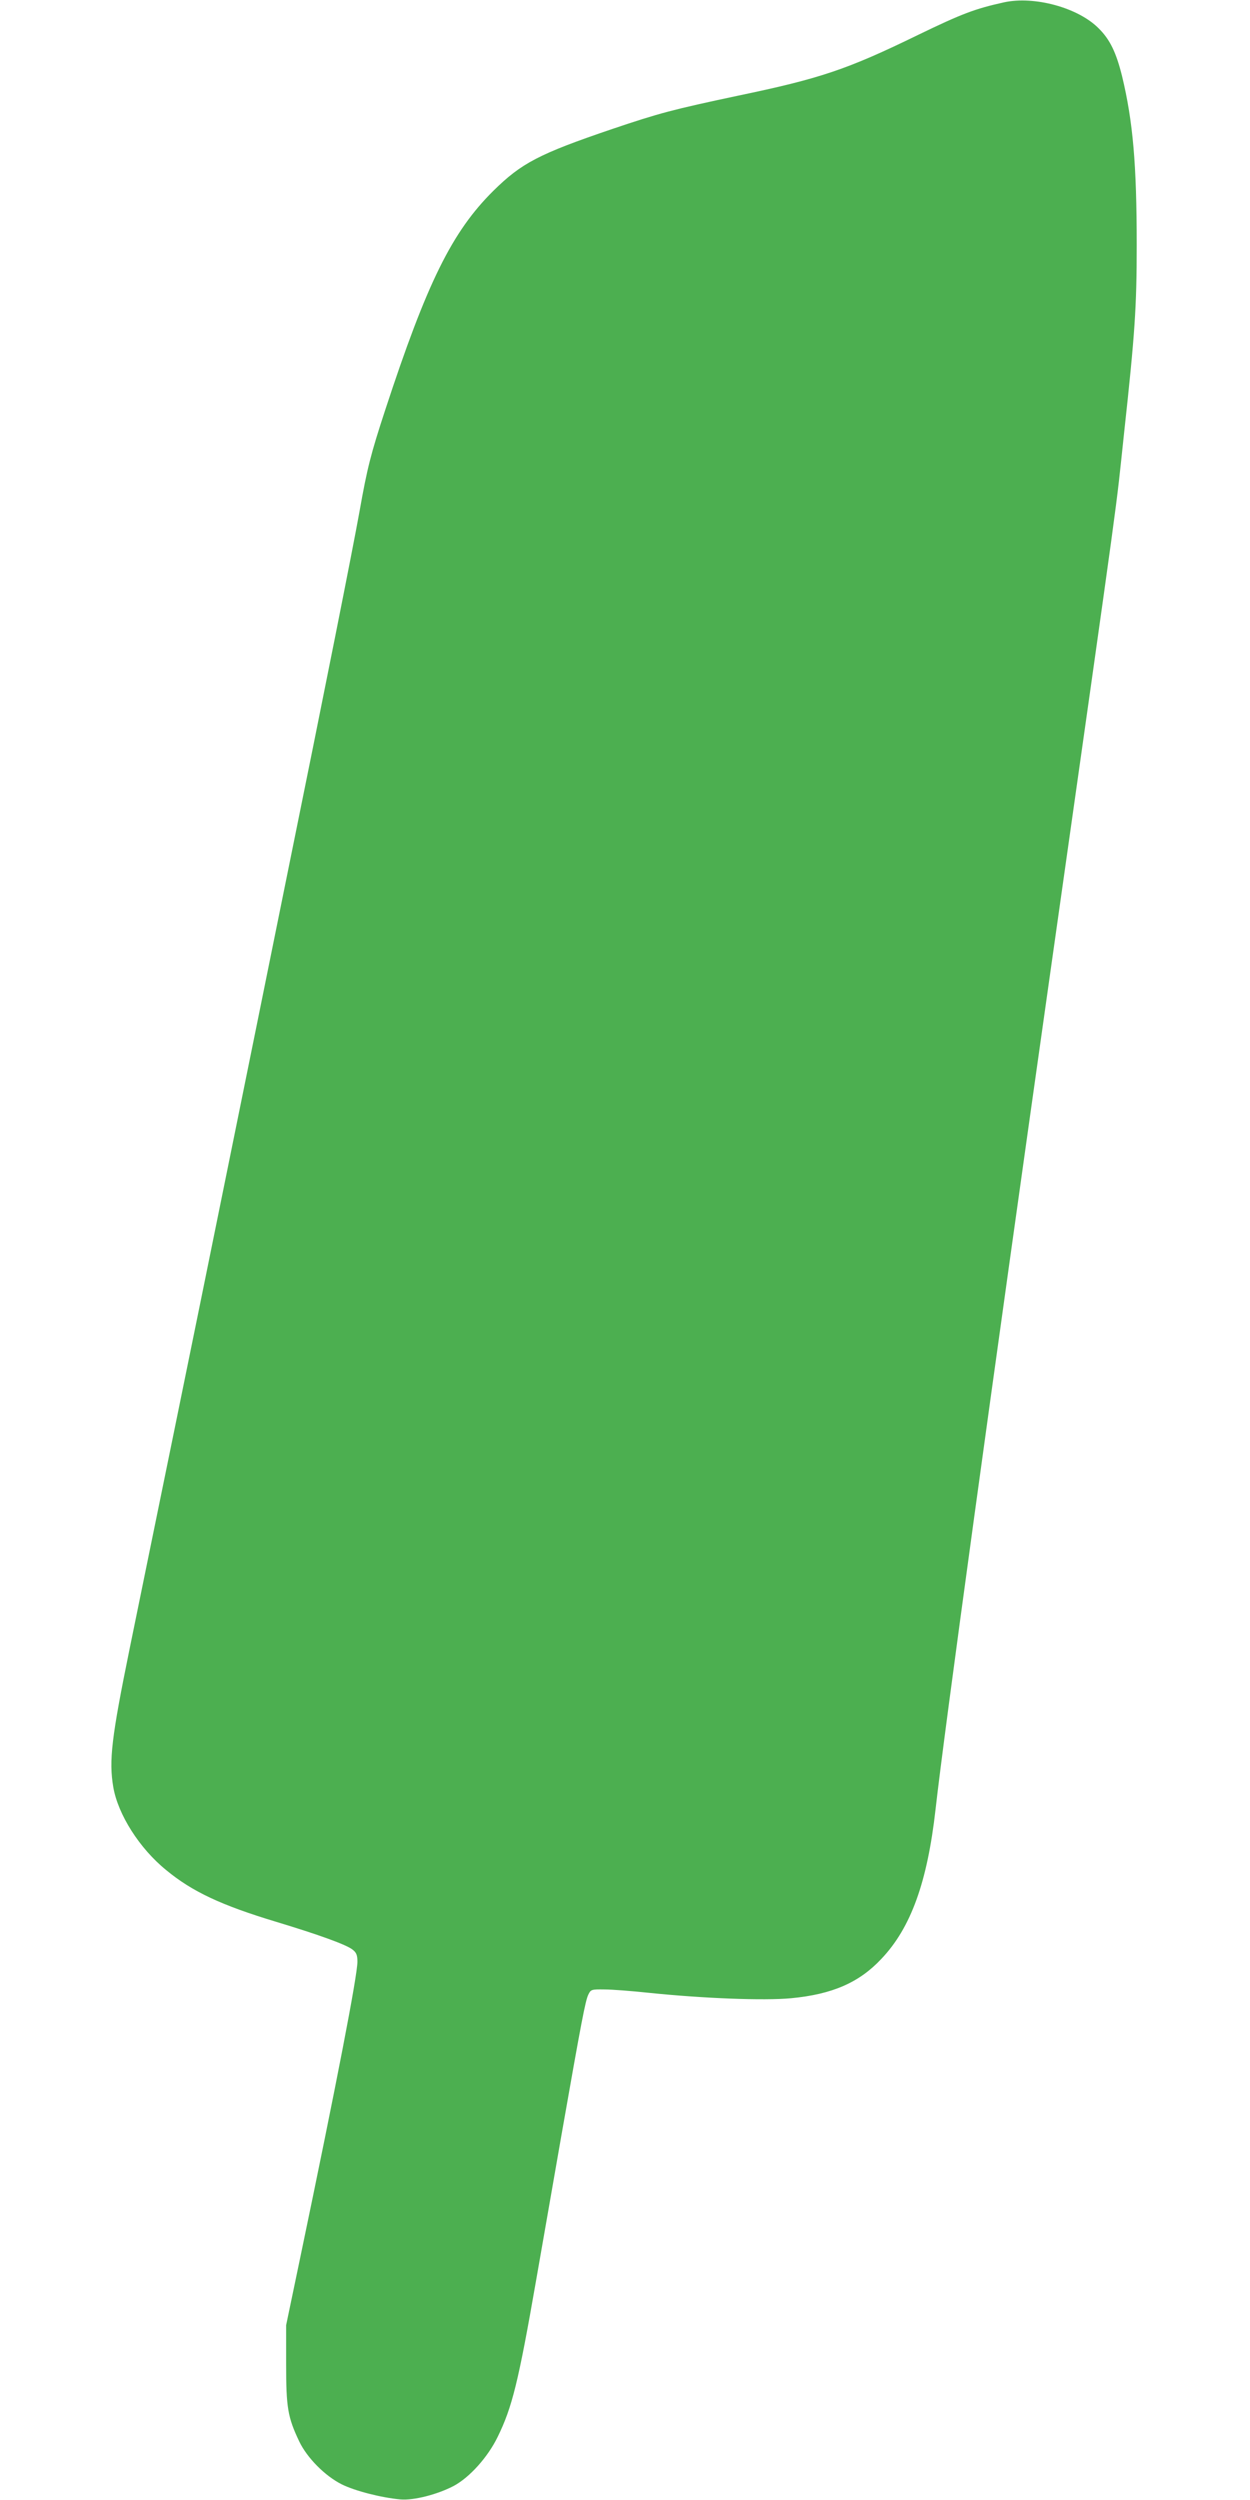<?xml version="1.0" standalone="no"?>
<!DOCTYPE svg PUBLIC "-//W3C//DTD SVG 20010904//EN"
 "http://www.w3.org/TR/2001/REC-SVG-20010904/DTD/svg10.dtd">
<svg version="1.0" xmlns="http://www.w3.org/2000/svg"
 width="640pt" height="1280pt" viewBox="0 0 640 1280"
 preserveAspectRatio="xMidYMid meet">
<g transform="translate(0,1280) scale(0.1,-0.1)"
fill="#4caf50" stroke="none">
<path d="M5140 12788 c-148 -33 -213 -57 -440 -167 -363 -177 -500 -223 -922
-311 -334 -71 -402 -89 -642 -170 -377 -128 -466 -175 -610 -317 -212 -210
-340 -470 -554 -1123 -74 -226 -92 -297 -131 -517 -37 -205 -174 -895 -380
-1908 -82 -407 -213 -1050 -290 -1430 -77 -379 -203 -1000 -281 -1380 -78
-379 -179 -877 -226 -1105 -93 -456 -107 -574 -84 -710 24 -140 134 -314 271
-425 133 -110 282 -180 564 -265 218 -66 359 -117 390 -142 20 -15 25 -29 25
-62 0 -71 -106 -620 -292 -1511 l-73 -350 0 -200 c0 -221 8 -271 67 -395 40
-84 132 -177 218 -220 66 -33 201 -68 300 -77 68 -6 189 25 273 69 82 44 175
148 225 251 74 151 106 279 197 802 31 176 89 511 130 745 103 587 122 685
137 717 13 27 16 28 83 27 39 0 140 -8 225 -17 280 -29 591 -41 730 -28 211
20 349 80 463 202 151 159 235 393 277 765 44 394 287 2163 591 4309 369 2604
328 2305 374 2735 56 512 65 650 65 965 0 412 -19 633 -75 865 -30 121 -62
188 -120 245 -105 106 -329 167 -485 133z"/>
</g>
</svg>
